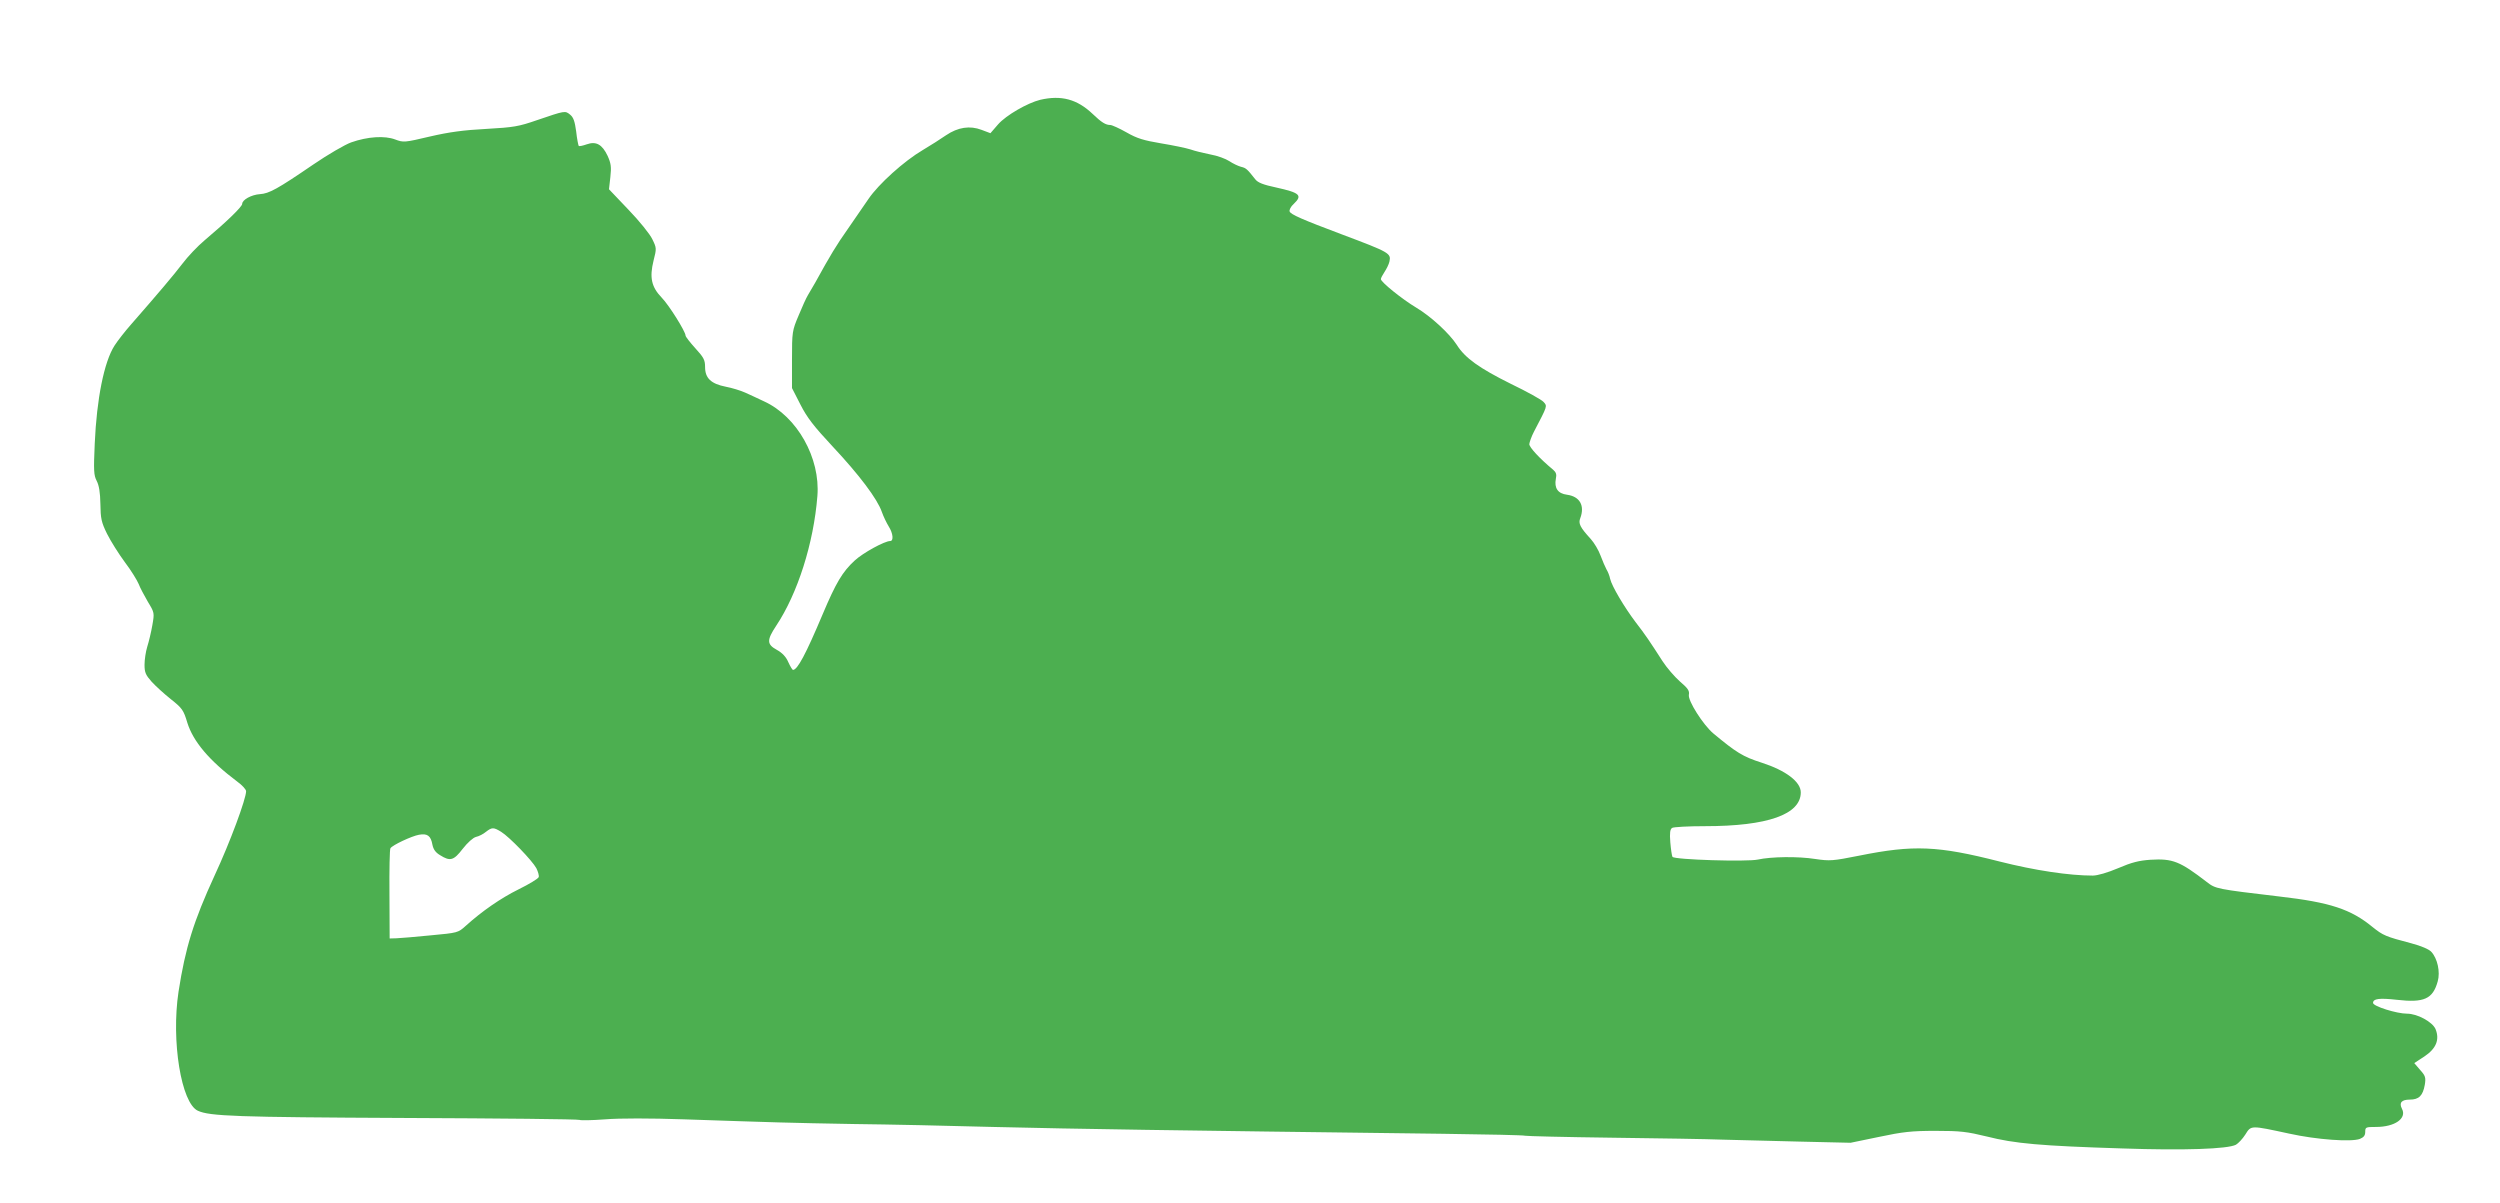 <?xml version="1.0" standalone="no"?>
<!DOCTYPE svg PUBLIC "-//W3C//DTD SVG 20010904//EN"
 "http://www.w3.org/TR/2001/REC-SVG-20010904/DTD/svg10.dtd">
<svg version="1.0" xmlns="http://www.w3.org/2000/svg"
 width="1280pt" height="616pt" viewBox="0 0 1280 616"
 preserveAspectRatio="xMidYMid meet">
<g transform="translate(0,616) scale(0.1,-0.1)"
fill="#4caf50" stroke="none">
<path d="M5326 5649 c-65 -16 -175 -79 -216 -126 l-39 -45 -45 17 c-60 23
-121 14 -183 -28 -26 -18 -79 -52 -118 -75 -97 -57 -227 -175 -278 -250 -23
-34 -71 -103 -106 -154 -58 -82 -90 -135 -167 -275 -13 -23 -30 -52 -38 -65
-8 -13 -29 -59 -47 -103 -33 -78 -34 -84 -34 -226 l0 -146 43 -84 c34 -67 68
-111 166 -216 134 -143 228 -267 251 -334 8 -23 24 -56 35 -74 23 -36 26 -75
8 -75 -29 0 -140 -61 -182 -100 -63 -58 -96 -114 -164 -275 -86 -204 -129
-285 -152 -285 -3 0 -14 18 -24 40 -11 26 -30 47 -59 63 -51 28 -52 49 -3 123
110 165 192 423 211 664 16 195 -104 408 -273 485 -31 15 -75 35 -97 45 -22
10 -67 24 -99 30 -76 15 -106 44 -106 101 0 36 -7 49 -50 96 -27 30 -50 59
-50 65 0 20 -84 155 -122 194 -53 55 -63 103 -42 189 16 63 16 65 -6 110 -12
26 -67 94 -122 151 l-100 105 7 62 c6 53 3 71 -14 109 -28 59 -59 76 -107 59
-20 -7 -38 -11 -41 -8 -2 3 -9 36 -13 74 -7 52 -14 72 -31 86 -26 21 -25 21
-169 -28 -95 -33 -120 -37 -260 -45 -115 -6 -190 -16 -289 -39 -131 -31 -135
-31 -178 -15 -53 20 -140 15 -225 -15 -31 -11 -119 -62 -195 -114 -183 -125
-225 -148 -272 -151 -44 -3 -91 -29 -91 -50 0 -14 -78 -90 -192 -186 -36 -30
-87 -84 -114 -120 -45 -59 -123 -151 -262 -310 -31 -35 -70 -85 -86 -110 -53
-83 -91 -272 -101 -502 -6 -138 -5 -161 10 -190 12 -23 18 -59 19 -118 1 -75
5 -94 34 -153 19 -38 60 -103 91 -145 32 -42 63 -93 71 -112 7 -19 29 -60 47
-91 34 -56 34 -57 23 -120 -6 -35 -18 -85 -26 -110 -8 -26 -14 -67 -14 -93 0
-39 6 -52 36 -86 20 -22 65 -63 99 -90 58 -46 65 -56 84 -120 30 -96 111 -193
256 -302 25 -18 45 -40 45 -49 0 -39 -81 -259 -161 -431 -108 -235 -150 -370
-185 -596 -38 -252 14 -570 99 -609 61 -28 196 -33 1058 -37 488 -2 891 -6
897 -10 5 -3 64 -2 131 3 75 6 228 6 403 0 472 -16 531 -18 868 -24 179 -2
501 -9 715 -15 463 -11 862 -17 2303 -35 228 -3 417 -7 421 -10 5 -2 203 -7
442 -10 239 -3 495 -7 569 -10 74 -2 252 -6 395 -10 l260 -6 145 30 c123 26
167 31 290 31 128 0 160 -4 263 -29 141 -36 276 -48 692 -61 318 -11 541 -3
583 19 12 7 34 30 48 52 30 48 25 48 224 5 140 -31 320 -44 363 -27 19 8 27
17 27 36 0 24 3 25 55 25 97 0 159 44 133 93 -16 31 -2 47 40 47 47 0 67 20
77 76 6 37 3 46 -24 76 l-30 35 52 34 c60 40 79 86 57 140 -16 37 -93 79 -146
79 -53 0 -174 38 -174 55 0 22 32 26 122 16 139 -16 184 4 209 94 14 48 -1
118 -33 152 -12 13 -52 30 -101 43 -133 35 -145 40 -200 84 -111 91 -216 126
-477 156 -321 38 -326 39 -371 74 -138 106 -174 121 -289 114 -58 -4 -95 -13
-165 -43 -54 -23 -106 -38 -130 -38 -120 0 -295 26 -477 72 -317 81 -441 86
-719 30 -136 -27 -150 -28 -225 -17 -88 14 -226 12 -294 -3 -54 -12 -428 -1
-437 14 -3 5 -8 38 -11 74 -4 49 -1 67 9 74 8 5 84 9 169 9 320 0 490 60 490
173 0 54 -76 112 -200 152 -97 31 -130 52 -248 150 -52 44 -131 168 -125 198
4 20 -5 33 -46 68 -27 24 -67 70 -89 104 -63 98 -89 137 -138 200 -58 77 -121
183 -130 221 -3 16 -12 38 -19 49 -6 11 -20 43 -30 70 -10 28 -33 66 -50 85
-55 60 -65 80 -54 107 24 64 -2 111 -68 120 -47 6 -66 34 -57 82 5 22 1 33
-14 46 -70 58 -122 115 -122 131 1 10 11 39 24 64 70 134 69 130 49 152 -9 11
-85 53 -168 93 -161 80 -234 132 -276 199 -38 59 -134 147 -208 191 -72 43
-181 131 -181 146 0 5 9 22 19 37 10 15 22 39 25 53 9 42 1 47 -244 139 -205
77 -261 102 -267 117 -3 8 6 26 21 39 46 44 32 57 -90 84 -66 14 -94 25 -107
42 -41 52 -47 58 -73 64 -15 4 -42 17 -60 29 -18 12 -61 28 -96 34 -35 7 -81
18 -103 26 -22 7 -89 21 -150 31 -89 15 -123 25 -177 56 -37 21 -75 38 -83 38
-24 0 -45 13 -91 57 -79 75 -160 97 -268 72z m-2760 -3748 c42 -26 158 -146
180 -186 9 -18 15 -39 12 -46 -3 -8 -49 -36 -102 -62 -93 -46 -189 -113 -271
-187 -40 -36 -41 -36 -180 -49 -77 -8 -156 -14 -175 -15 l-35 -1 -1 226 c-1
125 1 231 5 236 10 16 108 62 146 69 43 8 61 -5 69 -51 5 -24 16 -40 40 -54
51 -32 69 -27 115 33 25 32 53 57 68 61 15 3 38 15 51 26 31 24 39 24 78 0z"/>
</g>
</svg>
